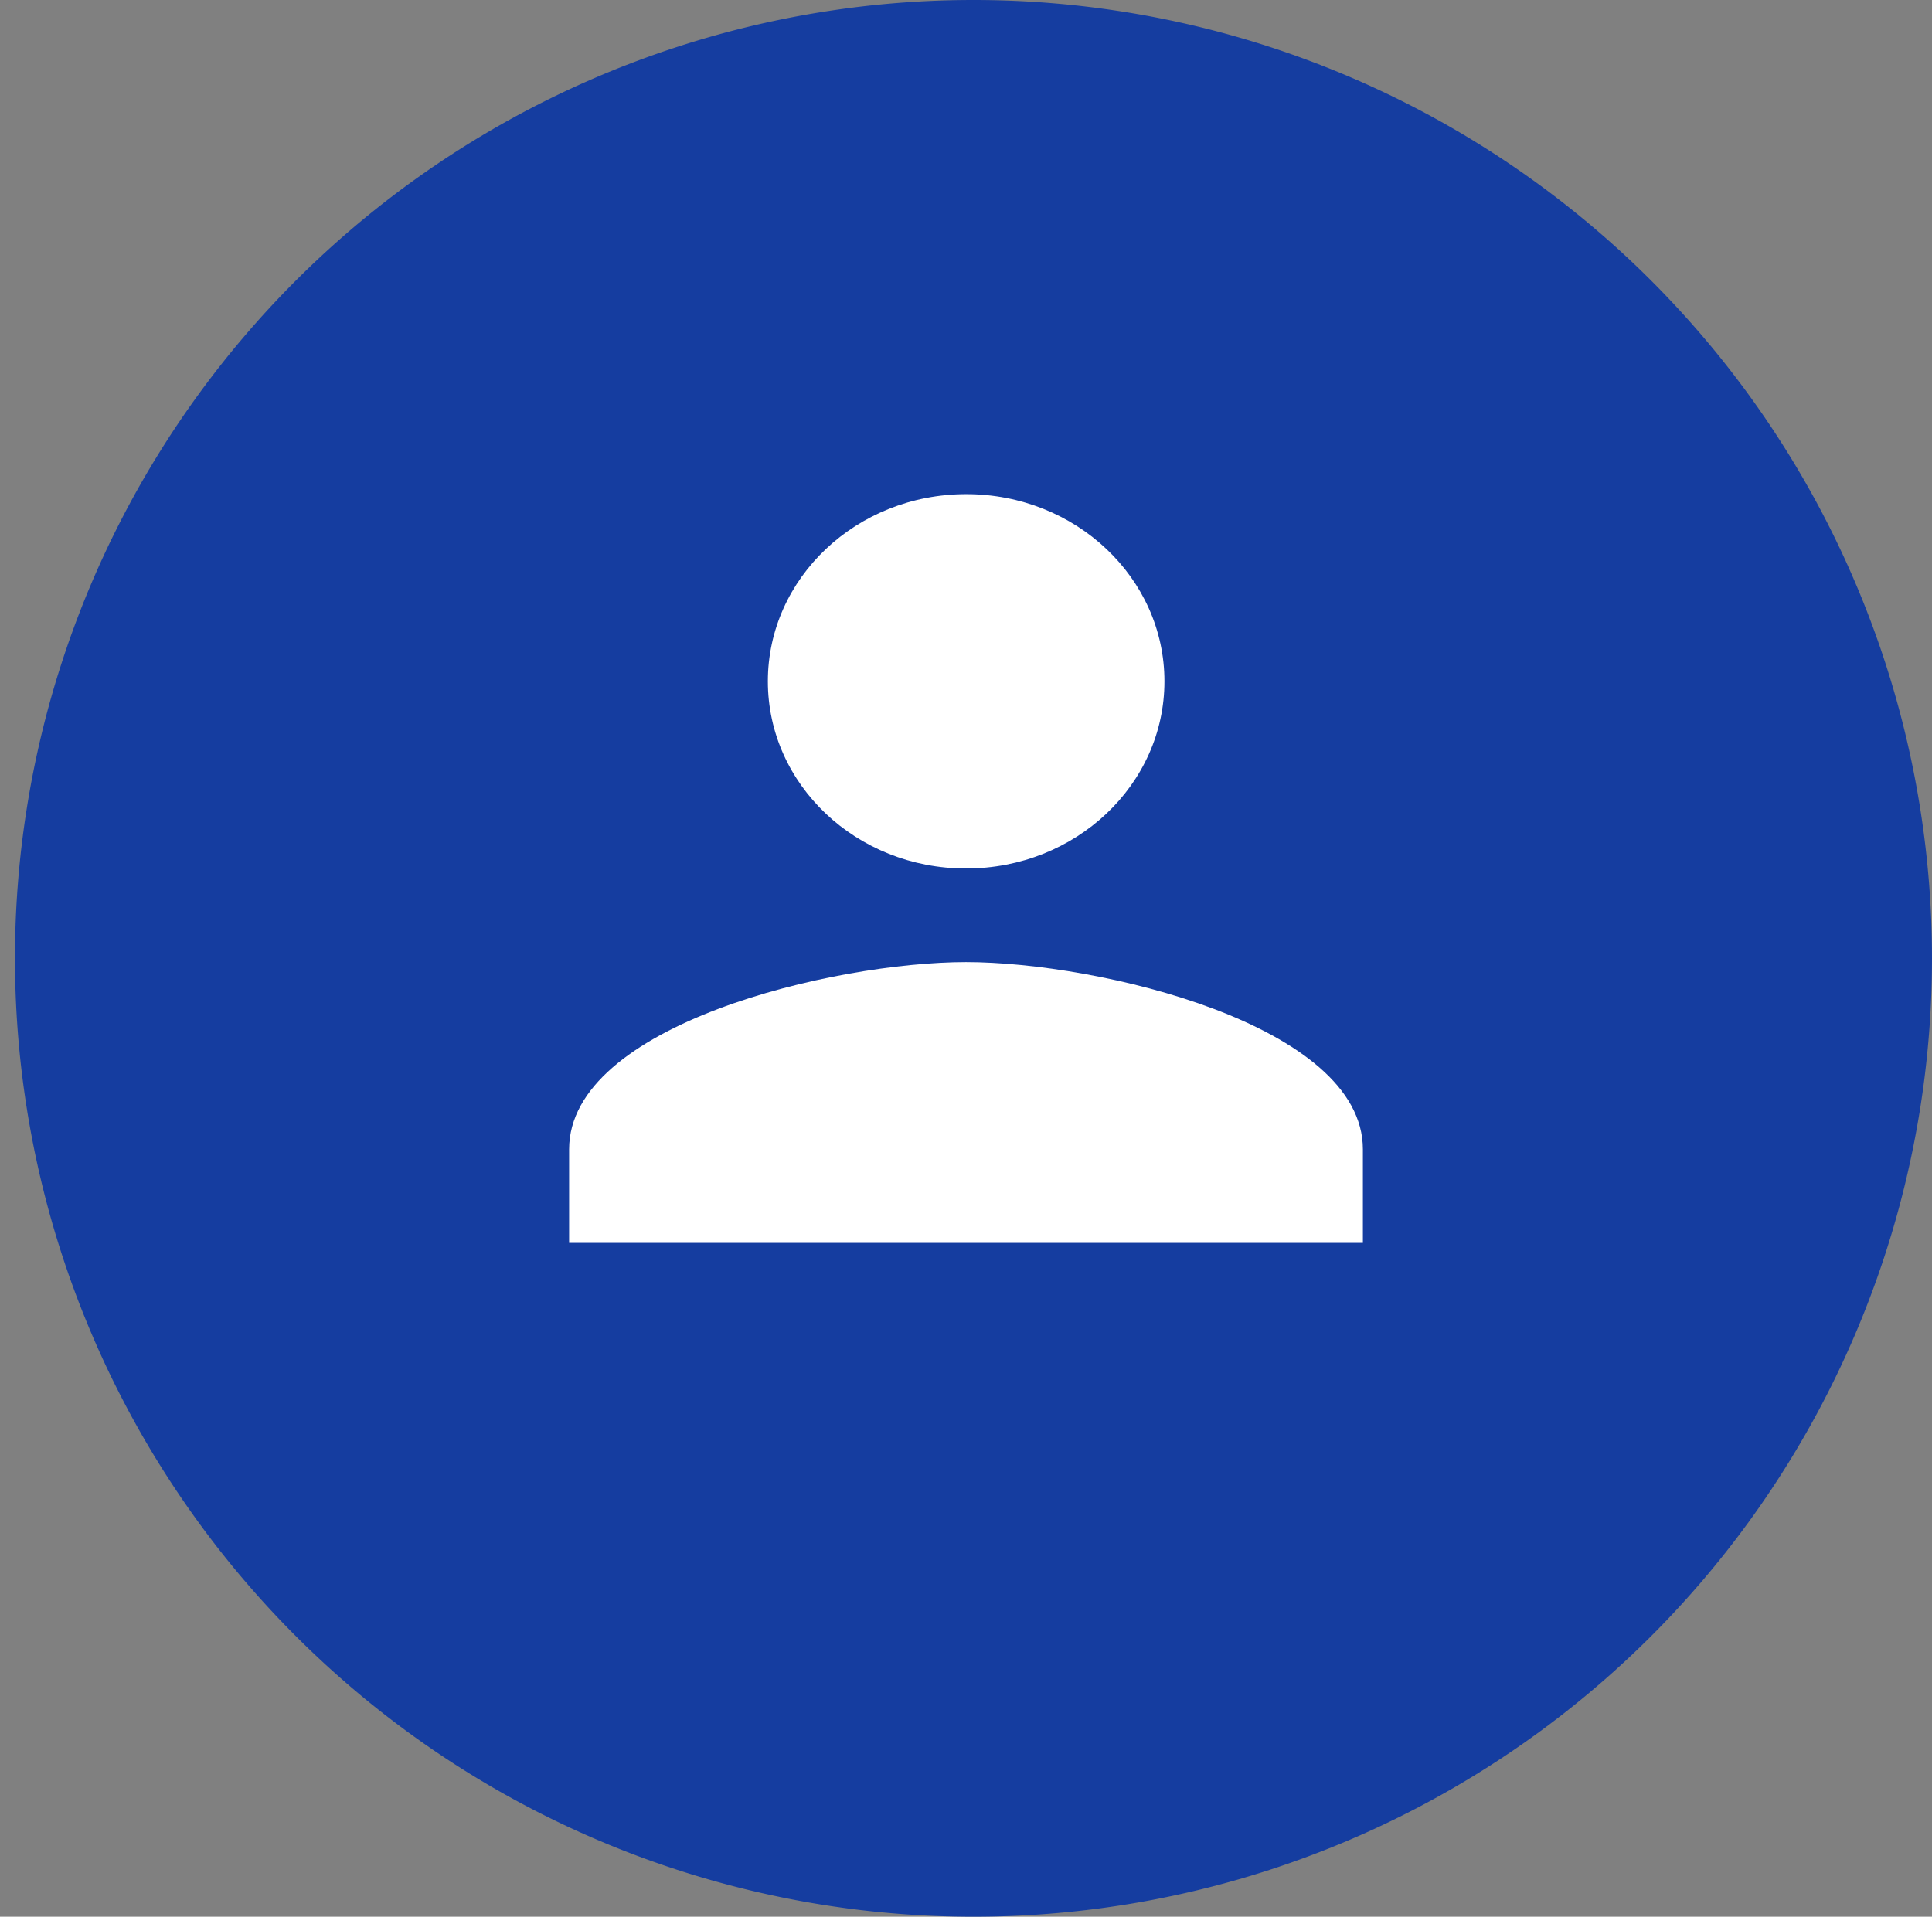 <svg xmlns="http://www.w3.org/2000/svg" width="129" height="128" viewBox="0 0 129 128"><rect x="0" y="0" width="129" height="128" fill="#808080" stroke="none"/><path fill="#153da0" d="M65 0a64 64 0 1 1 0 128A64 64 0 0 1 65 0z"/><path fill="#fff" d="M64.5 58c7.33 0 13.25-5.6 13.25-12.5S71.83 33 64.52 33c-7.33 0-13.25 5.6-13.25 12.5S57.18 58 64.5 58zM91 76.75V83H38v-6.25c0-8.31 17.66-12.5 26.5-12.5 8.85 0 26.5 4.19 26.5 12.5z"/></svg>